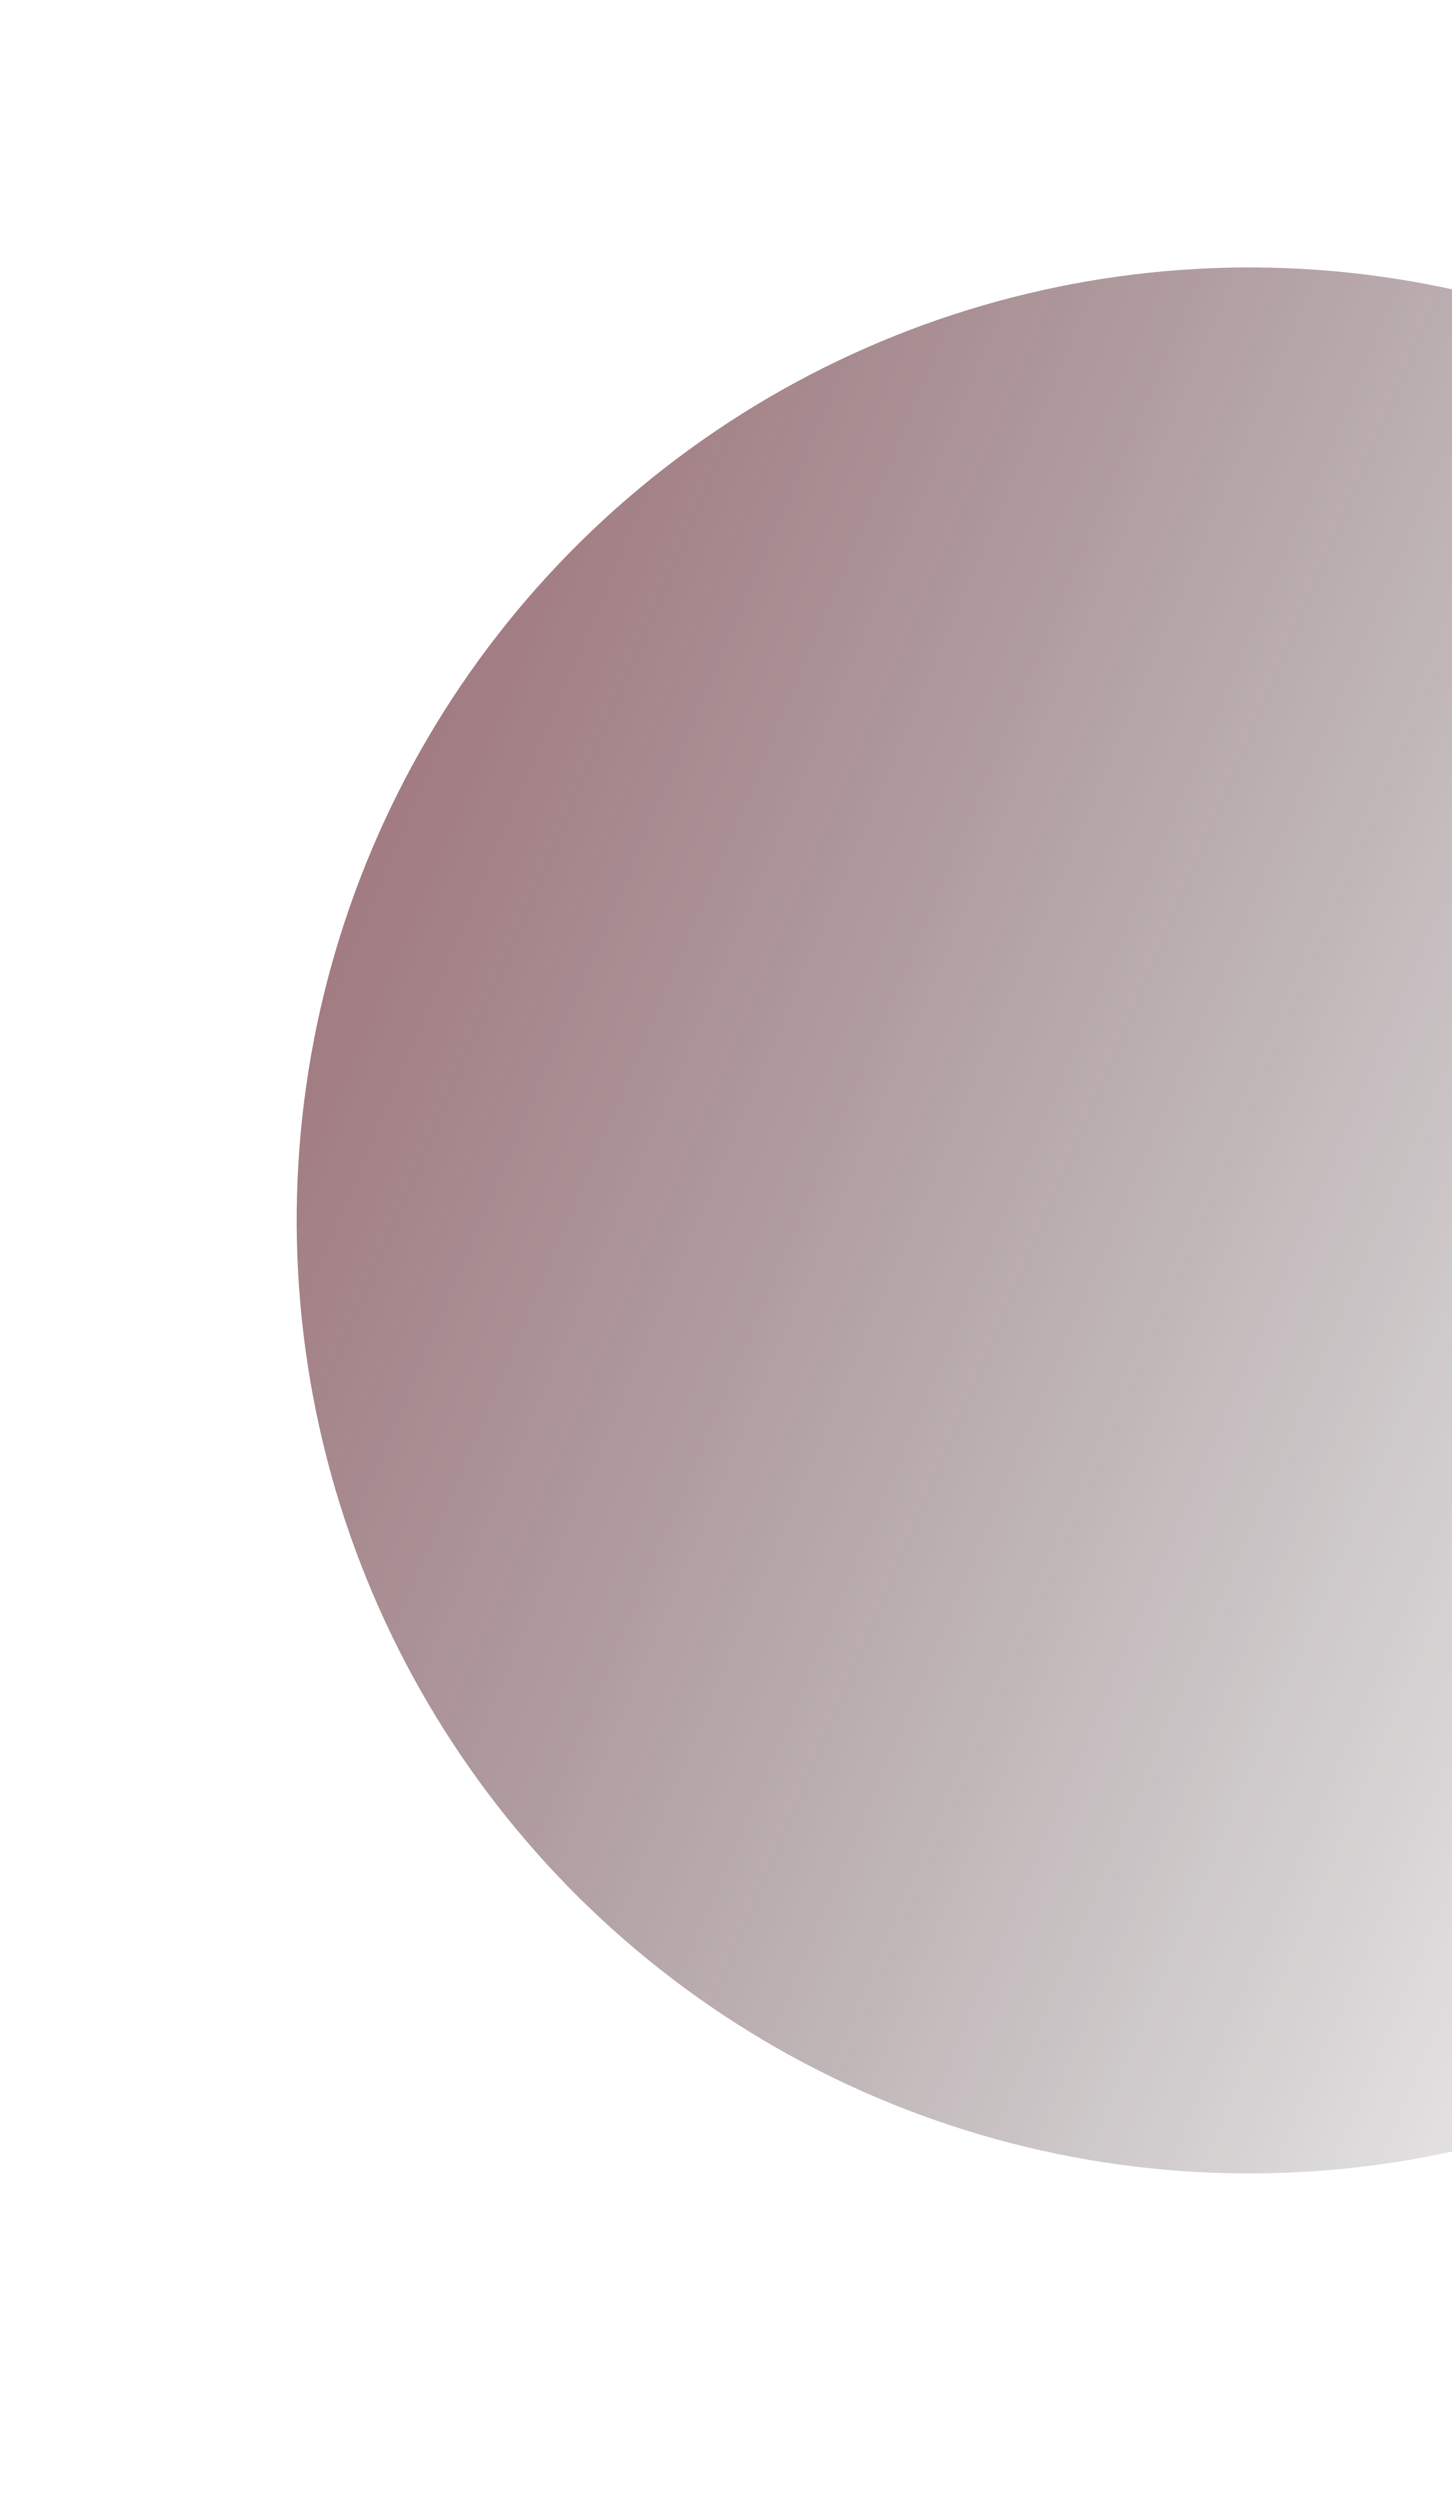 <svg width="247" height="425" viewBox="0 0 247 425" fill="none" xmlns="http://www.w3.org/2000/svg">
<g filter="url(#filter0_if_69_4430)">
<circle cx="212.494" cy="212.494" r="162.024" transform="rotate(-66.972 212.494 212.494)" fill="url(#paint0_linear_69_4430)" fill-opacity="0.6"/>
</g>
<defs>
<filter id="filter0_if_69_4430" x="0.428" y="0.428" width="424.132" height="424.132" filterUnits="userSpaceOnUse" color-interpolation-filters="sRGB">
<feFlood flood-opacity="0" result="BackgroundImageFix"/>
<feBlend mode="normal" in="SourceGraphic" in2="BackgroundImageFix" result="shape"/>
<feColorMatrix in="SourceAlpha" type="matrix" values="0 0 0 0 0 0 0 0 0 0 0 0 0 0 0 0 0 0 127 0" result="hardAlpha"/>
<feOffset dy="-5"/>
<feGaussianBlur stdDeviation="5"/>
<feComposite in2="hardAlpha" operator="arithmetic" k2="-1" k3="1"/>
<feColorMatrix type="matrix" values="0 0 0 0 0 0 0 0 0 0 0 0 0 0 0 0 0 0 0.25 0"/>
<feBlend mode="normal" in2="shape" result="effect1_innerShadow_69_4430"/>
<feGaussianBlur stdDeviation="25" result="effect2_foregroundBlur_69_4430"/>
</filter>
<linearGradient id="paint0_linear_69_4430" x1="212.494" y1="50.469" x2="212.494" y2="374.518" gradientUnits="userSpaceOnUse">
<stop stop-color="#63242E"/>
<stop offset="1" stop-color="#080A0C" stop-opacity="0"/>
</linearGradient>
</defs>
</svg>
